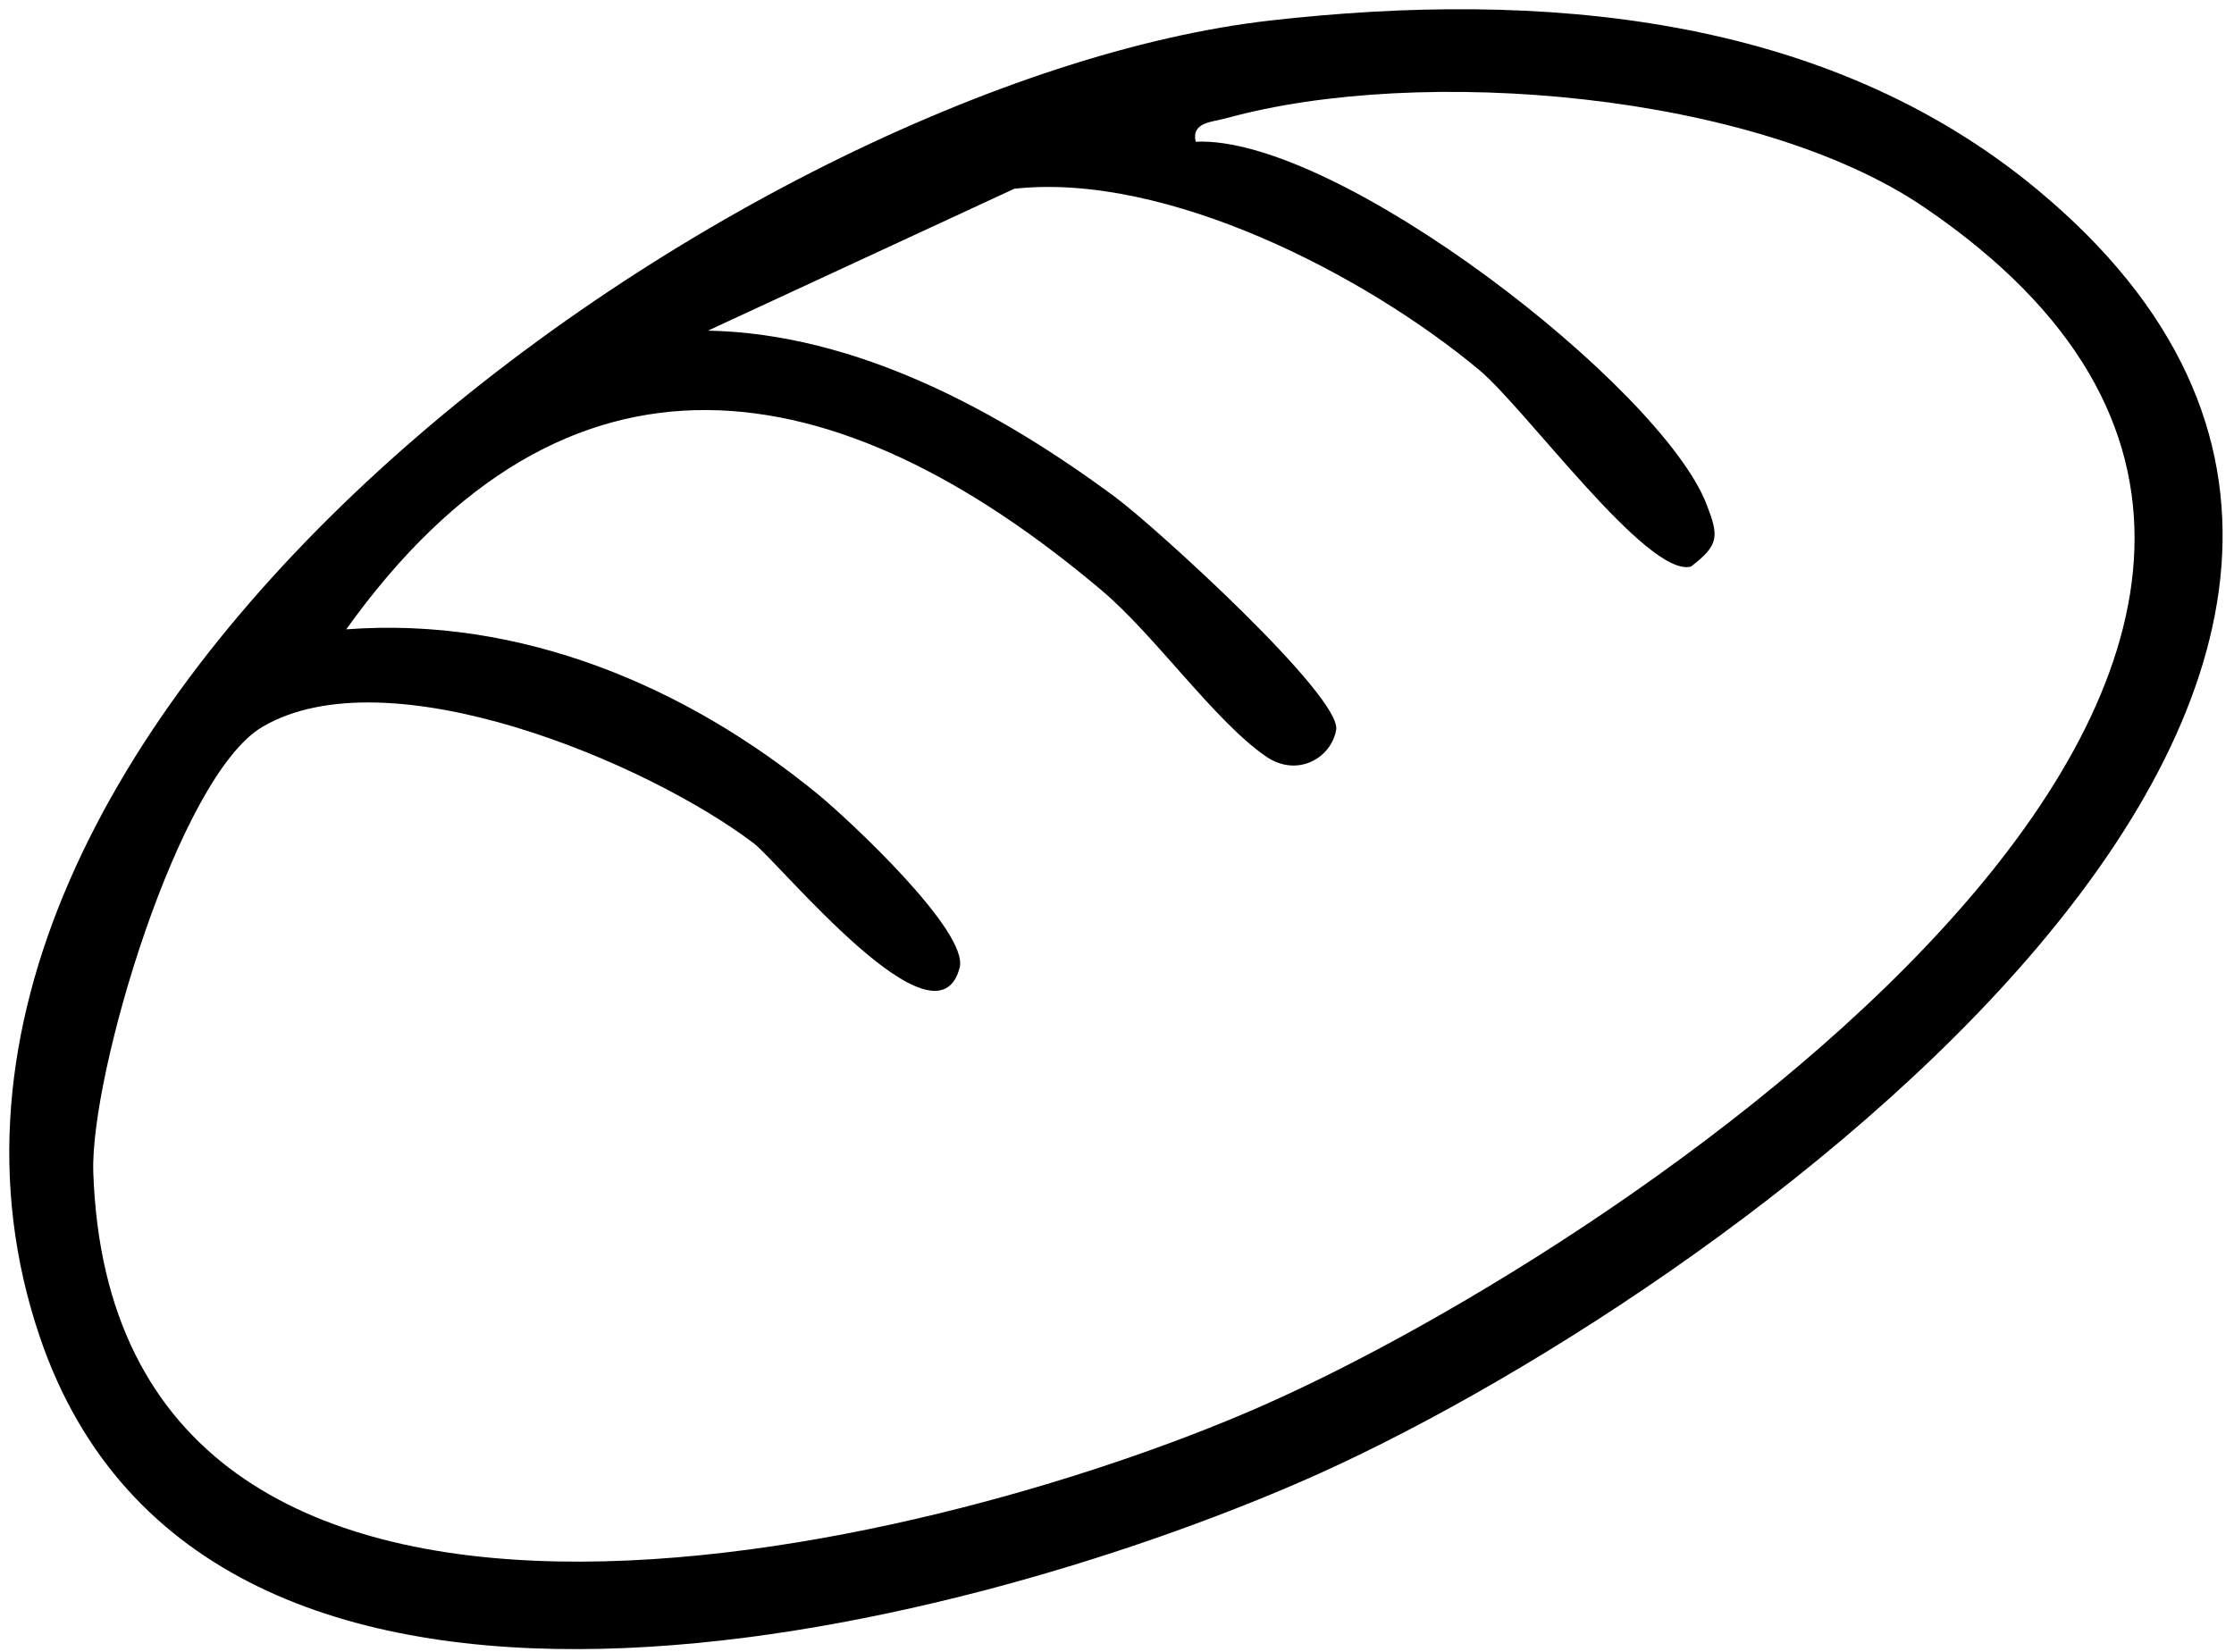 <svg width="142" height="105" viewBox="0 0 142 105" fill="none" xmlns="http://www.w3.org/2000/svg">
<path d="M80.78 1.3C97.77 -0.62 115.95 0.82 129.48 12.04C165.85 42.21 108.91 82.81 82.68 94.2C60.57 103.81 13.05 115.98 2.53 84.99C-10.75 45.87 47.26 5.08 80.78 1.3ZM22 40.01C33.1 39.17 43.62 43.62 52.01 50.51C54 52.15 61.58 59.22 61 61.51C59.54 67.18 49.54 54.85 47.91 53.61C41.13 48.47 24.65 41.52 16.68 46.21C11.35 49.34 5.72 68.32 5.93 74.53C7.18 111.3 58.78 98.74 79.96 89.49C104.08 78.96 161.6 39.92 122.33 13.19C111.57 5.86 90.28 4.11 77.97 7.51C77.04 7.77 75.72 7.75 76 9.01C84.98 8.58 105.57 24.59 108.47 32.05C109.26 34.09 109.29 34.64 107.48 36.02C104.72 36.73 96.99 25.99 94.01 23.51C86.79 17.49 74.14 10.93 64.47 12L45 21.02C54.43 21.2 63.53 26.14 70.91 31.62C73.42 33.48 85.3 44.29 84.93 46.4C84.62 48.19 82.46 49.46 80.47 48.09C77.22 45.86 73.39 40.36 70.01 37.52C53.12 23.27 36.03 20.4 22 40.02V40.01Z" fill="black"/>
</svg>
